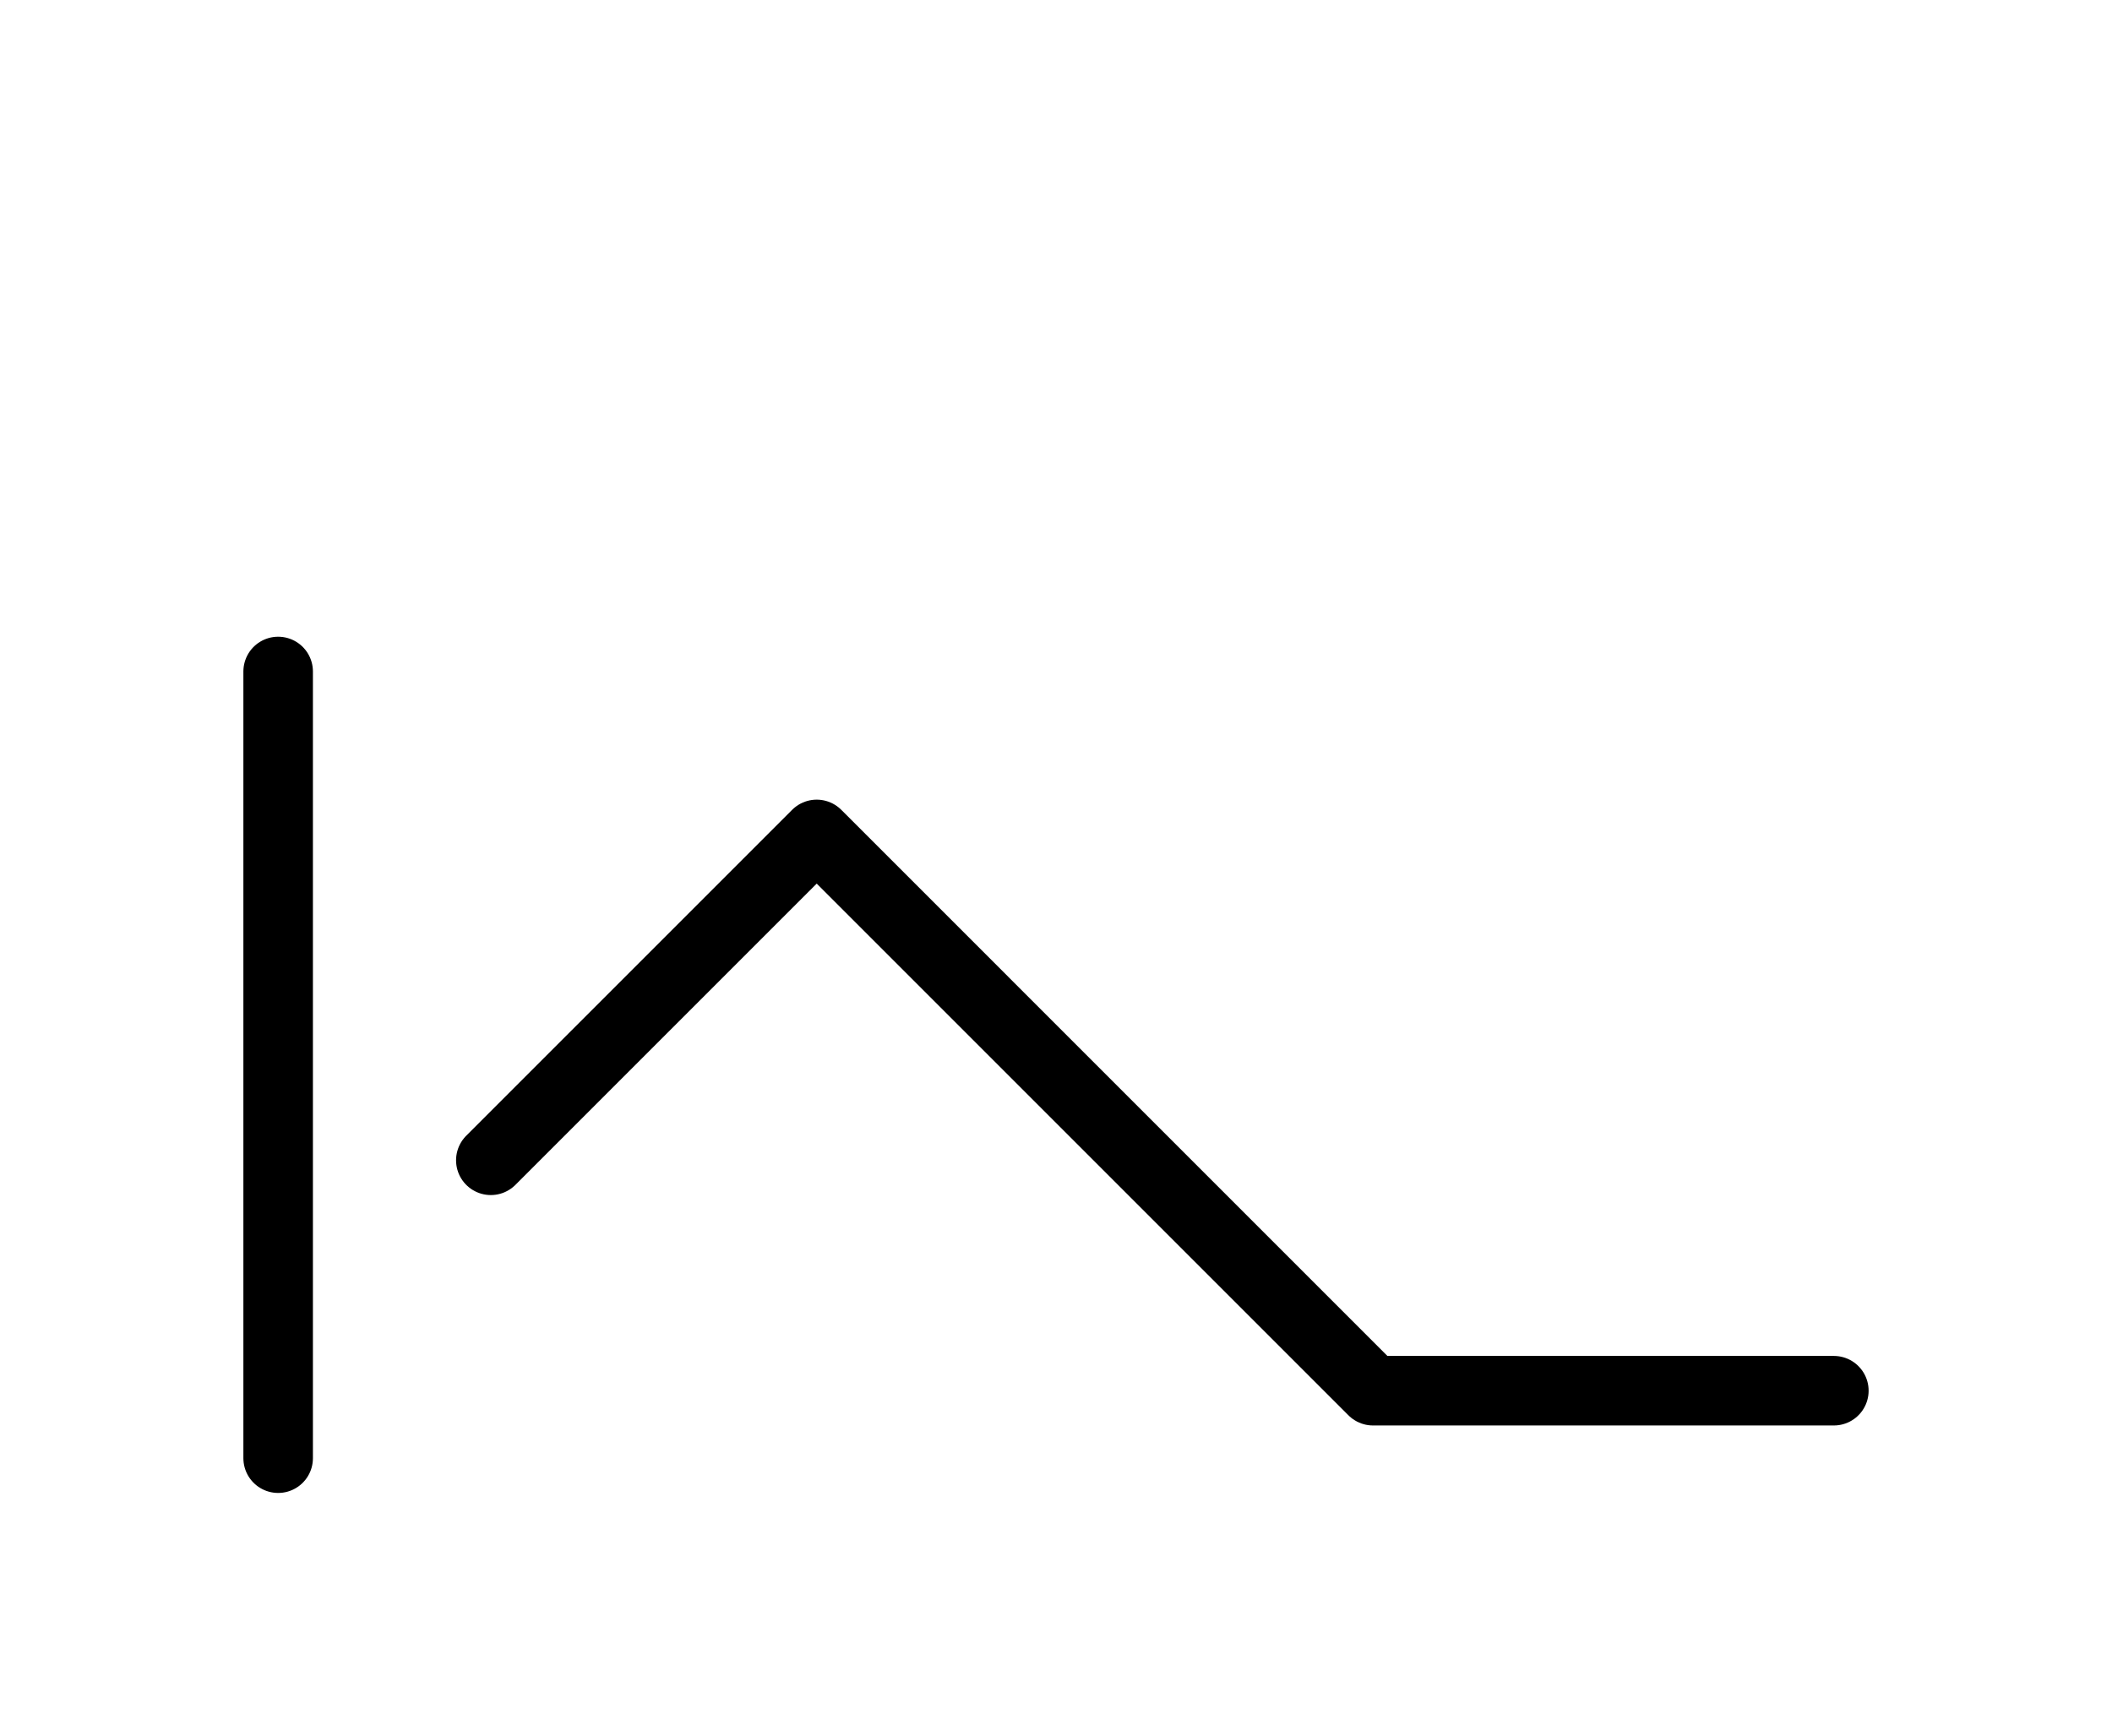 <?xml version="1.0" encoding="UTF-8"?>
<svg xmlns="http://www.w3.org/2000/svg" xmlns:xlink="http://www.w3.org/1999/xlink"
     width="37.965" height="31.213" viewBox="0 0 37.965 31.213">
<defs>
<path d="M21.752,22.071 L24.681,25.0 L14.681,15 L8.823,20.858 M21.752,22.071 L18.823,19.142 L24.681,25.0 L32.965,25.0 M5.0,22.071 L5.0,26.213 L5.0,12.071" stroke="black" fill="none" stroke-width="1.25" stroke-linecap="round" stroke-linejoin="round" id="d0" />
</defs>
<use xlink:href="#d0" x="0" y="0" />
</svg>